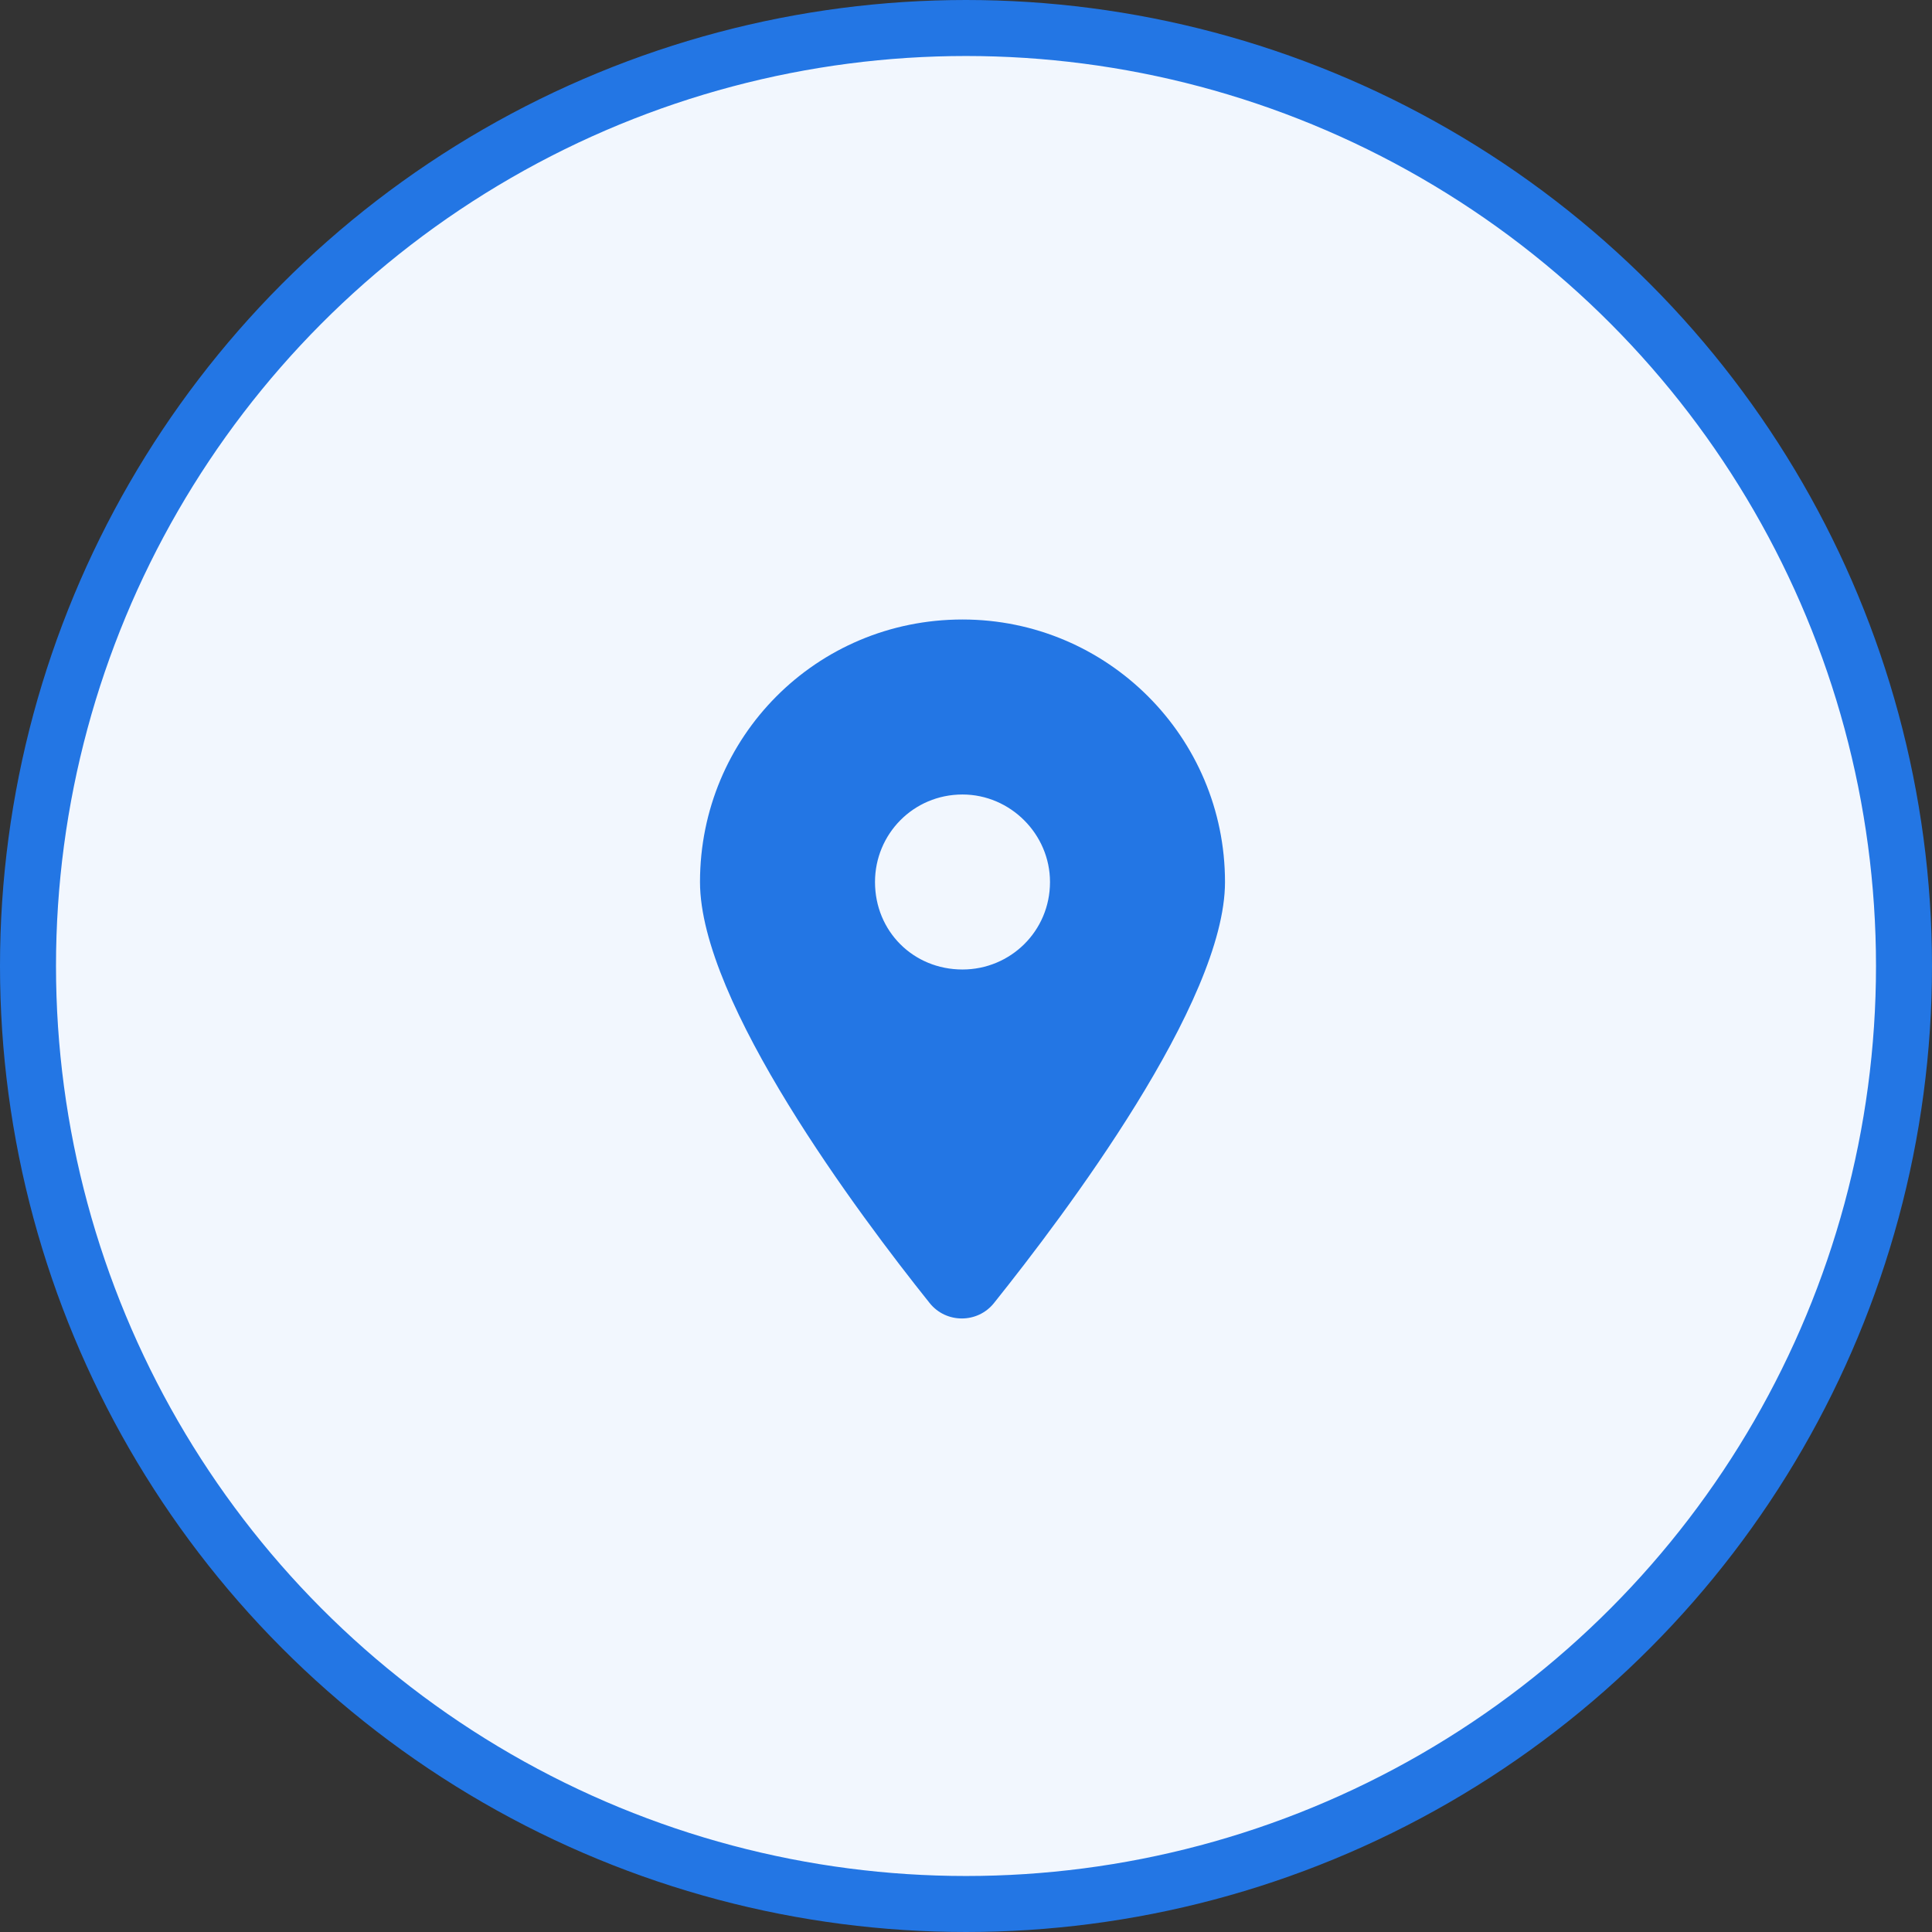 <?xml version="1.0" encoding="UTF-8"?>
<svg xmlns="http://www.w3.org/2000/svg" width="69" height="69" viewBox="0 0 69 69" fill="none">
  <rect x="0" y="0" width="69" height="69" fill="#333333" stroke="none"/>
  <circle cx="34.5" cy="34.5" r="33.5" fill="#F2F7FE" stroke="#2376E4" stroke-width="2"></circle>
  <path d="M33.203 46.539C30.664 43.365 25 35.797 25 31.5C25 26.324 29.15 22.125 34.375 22.125C39.551 22.125 43.75 26.324 43.75 31.5C43.75 35.797 38.037 43.365 35.498 46.539C34.912 47.271 33.789 47.271 33.203 46.539ZM34.375 34.625C36.084 34.625 37.5 33.258 37.5 31.5C37.5 29.791 36.084 28.375 34.375 28.375C32.617 28.375 31.25 29.791 31.25 31.5C31.25 33.258 32.617 34.625 34.375 34.625Z" fill="#2376E4"></path>
</svg>
